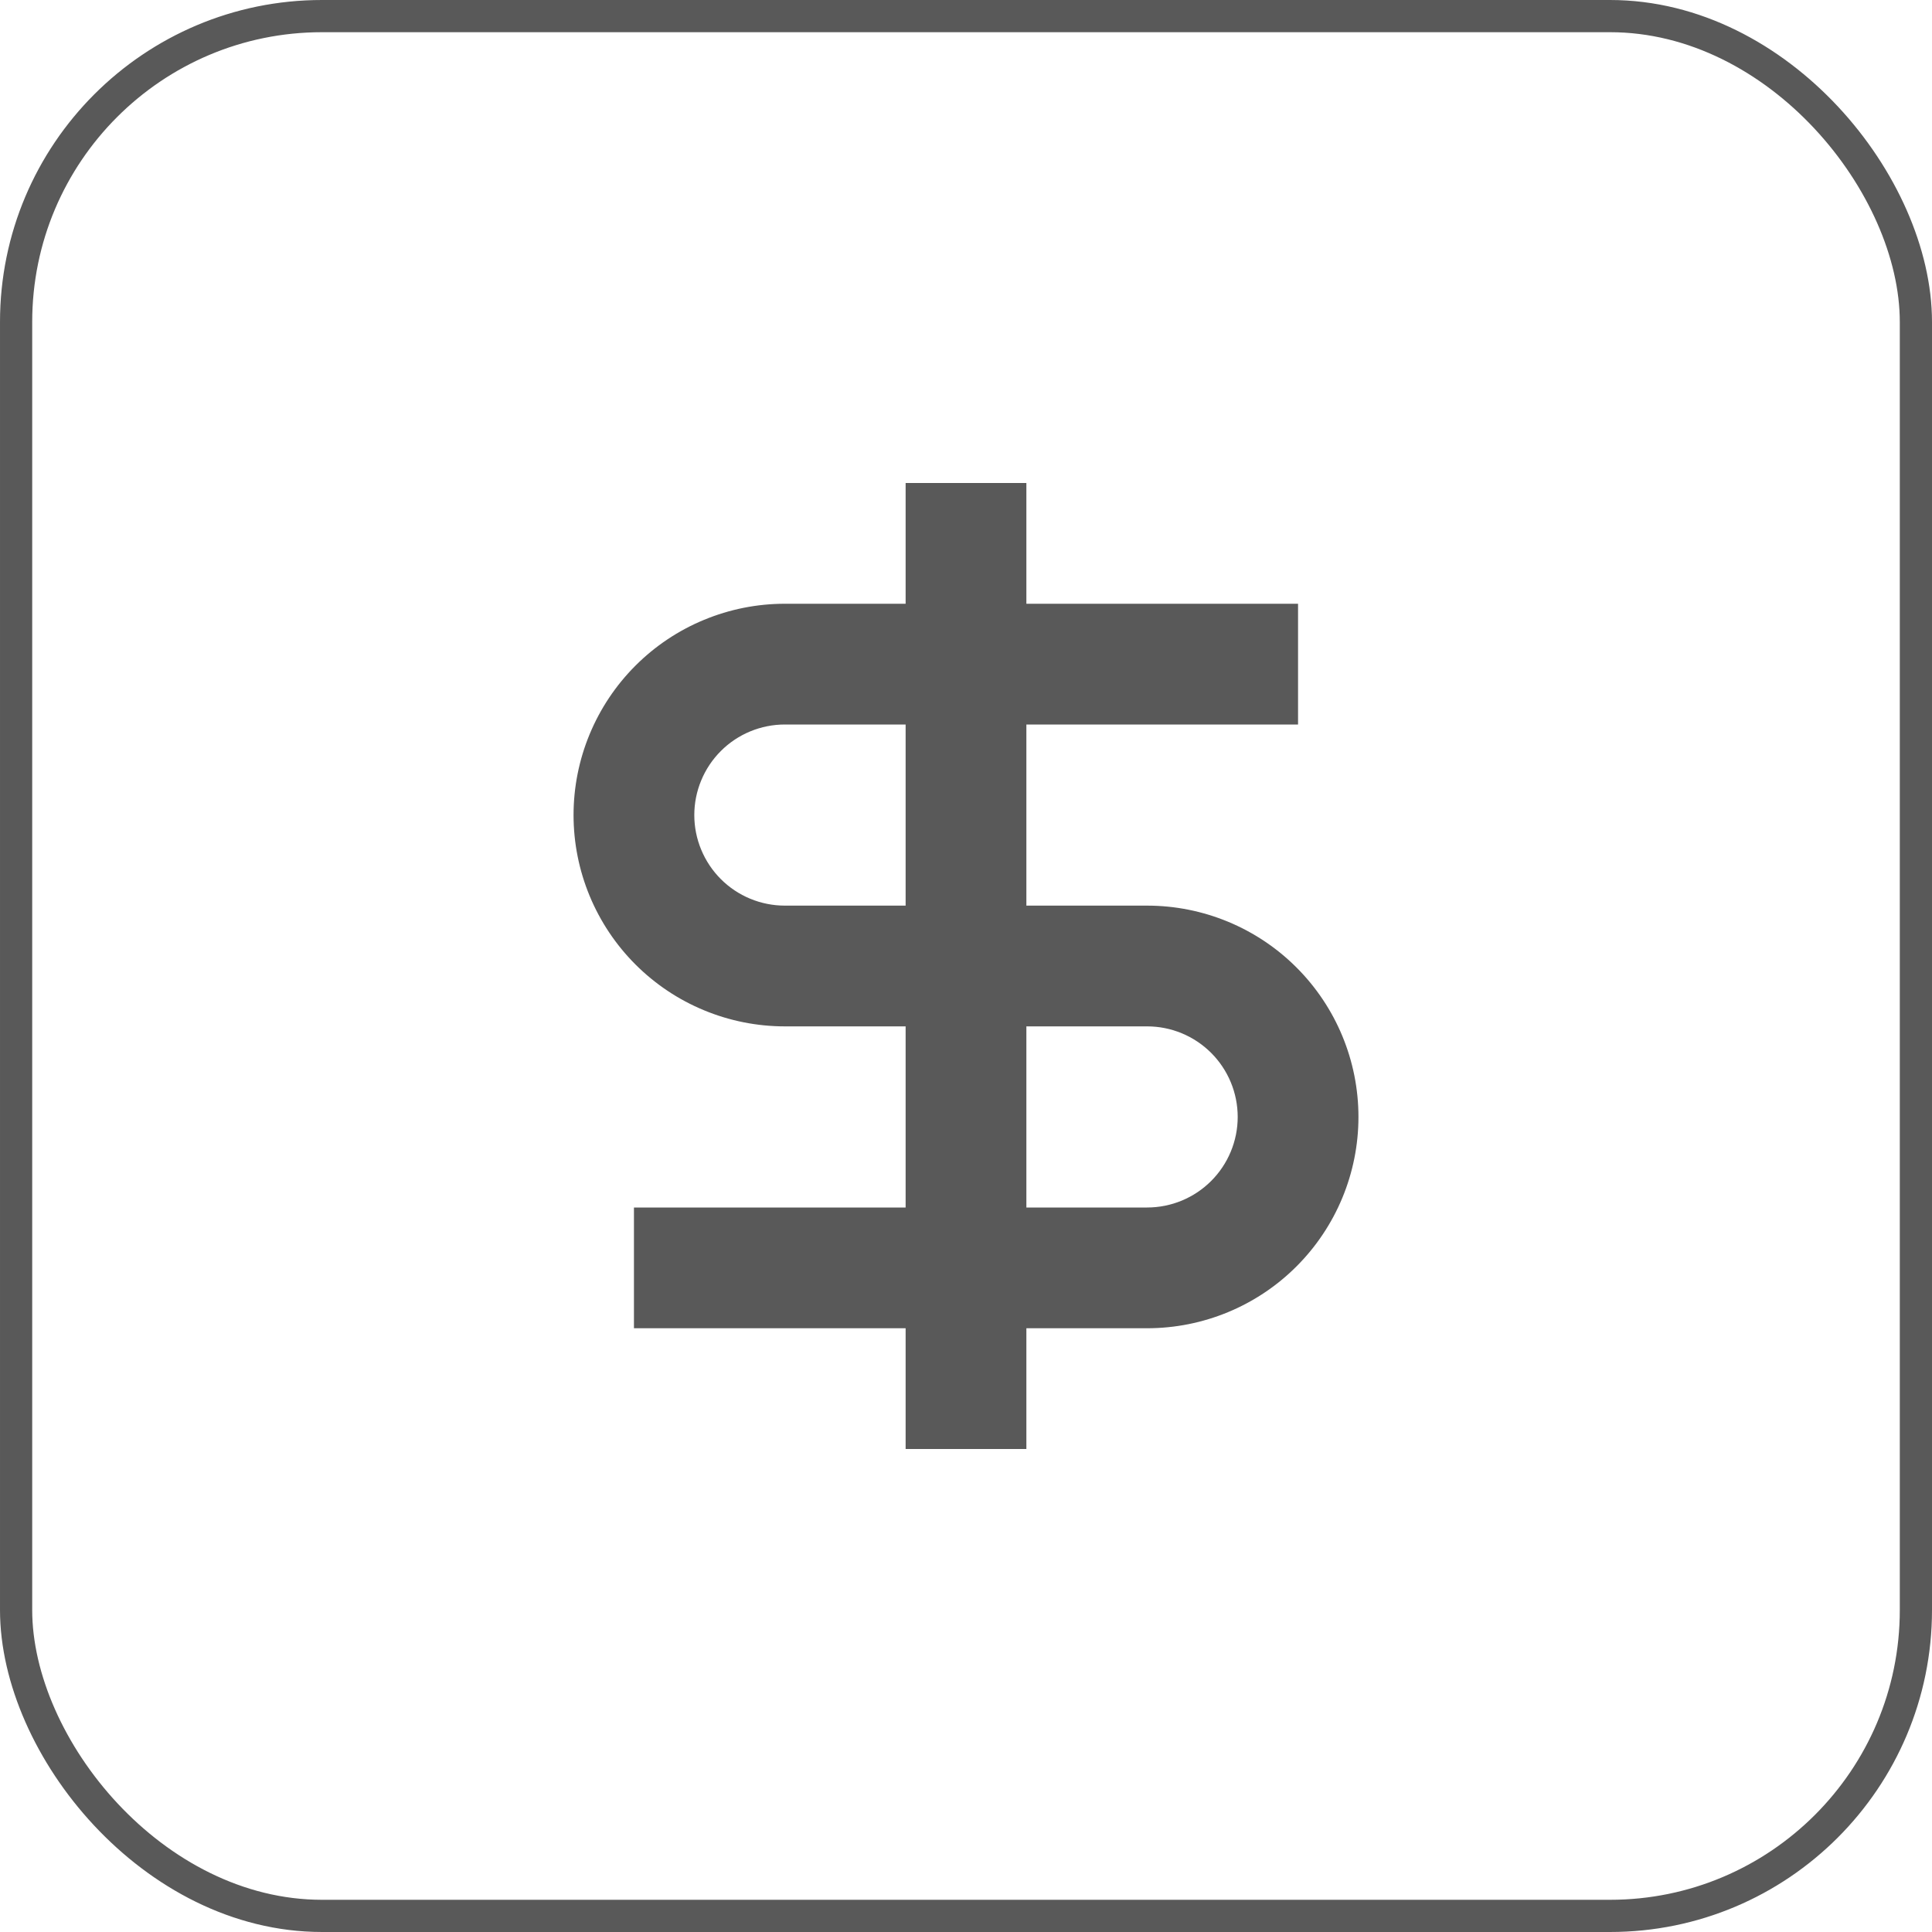<?xml version="1.0" encoding="UTF-8"?> <svg xmlns="http://www.w3.org/2000/svg" width="60" height="60" viewBox="0 0 60 60" fill="none"><rect x="0.5" y="0.5" width="59" height="59" rx="9.5" stroke="#595959"></rect><path d="M28.125 18.75H24.375C23.513 18.75 22.66 18.92 21.864 19.25C21.067 19.579 20.344 20.063 19.735 20.672C19.125 21.282 18.642 22.005 18.312 22.801C17.982 23.597 17.812 24.451 17.812 25.312C17.812 26.174 17.982 27.028 18.312 27.824C18.642 28.62 19.125 29.343 19.735 29.953C20.344 30.562 21.067 31.046 21.864 31.375C22.66 31.705 23.513 31.875 24.375 31.875H28.125V37.5H19.688V41.25H28.125V45H31.875V41.25H35.625C37.365 41.25 39.035 40.559 40.265 39.328C41.496 38.097 42.188 36.428 42.188 34.688C42.188 32.947 41.496 31.278 40.265 30.047C39.035 28.816 37.365 28.125 35.625 28.125H31.875V22.5H40.312V18.75H31.875V15H28.125V18.75ZM31.875 31.875H35.625C36.371 31.875 37.086 32.171 37.614 32.699C38.141 33.226 38.438 33.942 38.438 34.688C38.438 35.433 38.141 36.149 37.614 36.676C37.086 37.204 36.371 37.5 35.625 37.5H31.875V31.875ZM28.125 28.125H24.375C24.006 28.125 23.64 28.052 23.299 27.911C22.957 27.77 22.647 27.562 22.386 27.301C22.125 27.04 21.918 26.73 21.777 26.389C21.635 26.048 21.562 25.682 21.562 25.312C21.562 24.943 21.635 24.577 21.777 24.236C21.918 23.895 22.125 23.585 22.386 23.324C22.647 23.063 22.957 22.855 23.299 22.714C23.64 22.573 24.006 22.5 24.375 22.5H28.125V28.125Z" fill="#595959"></path></svg> 